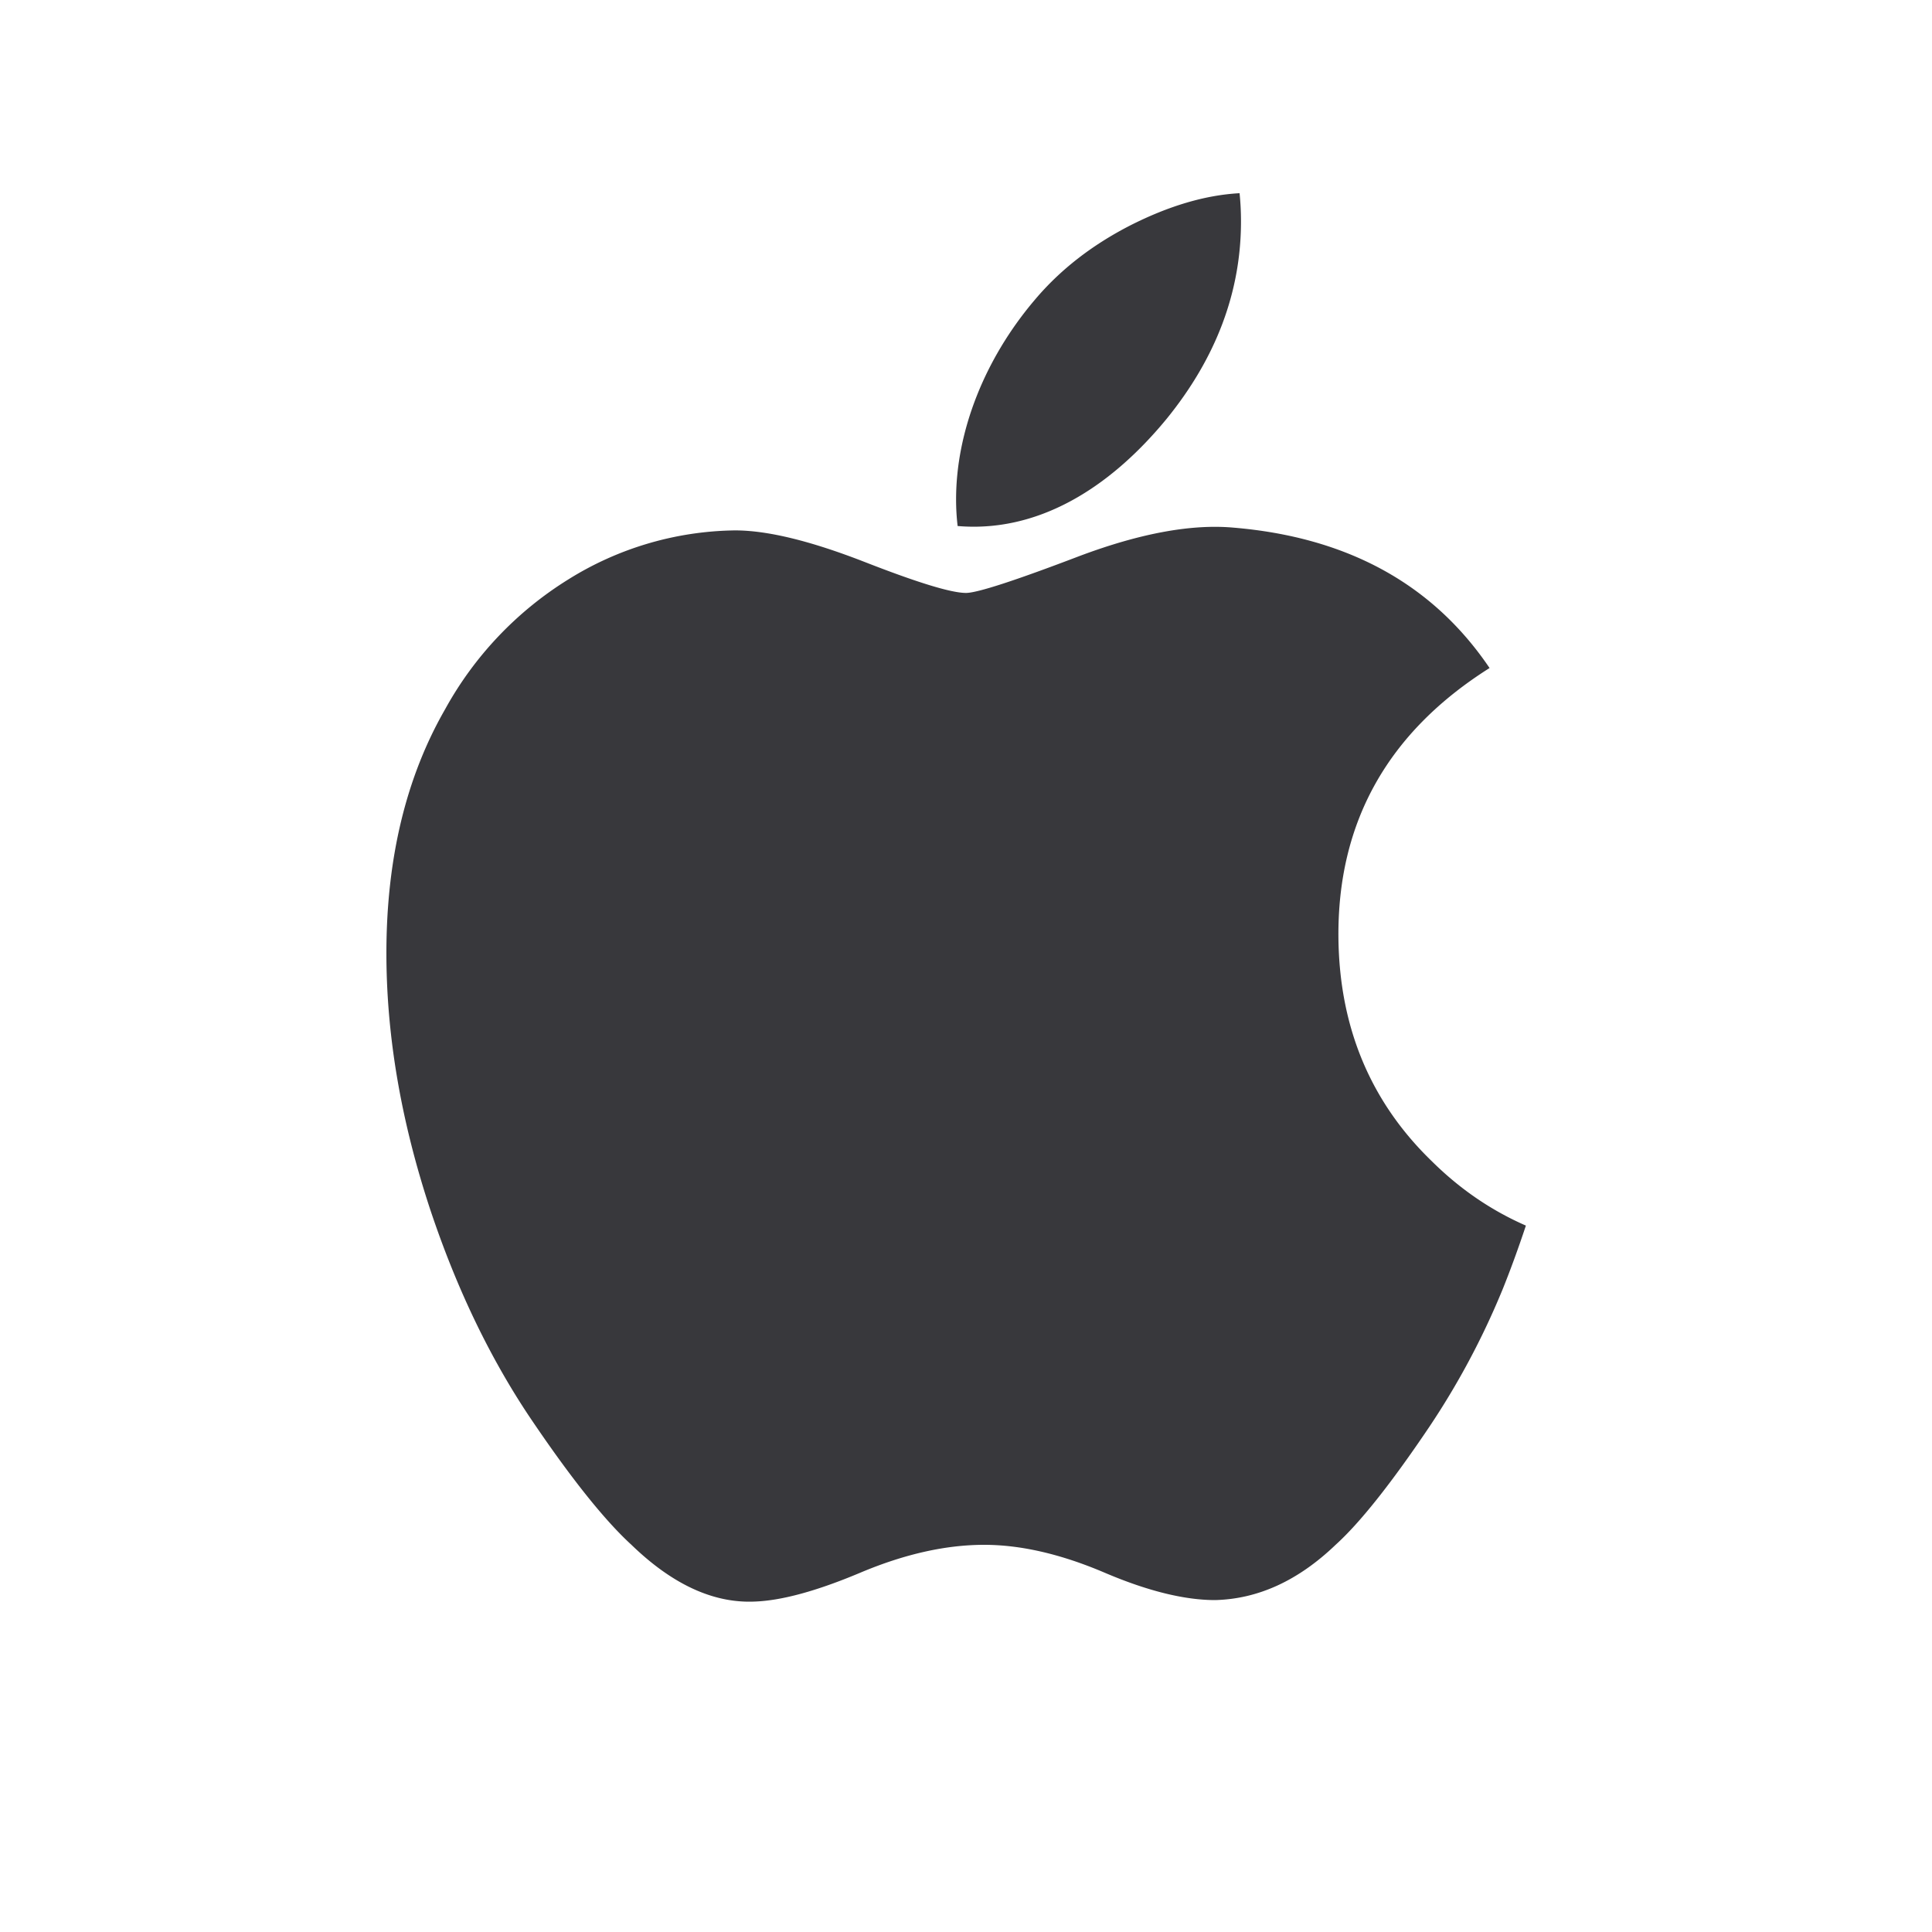<svg xmlns="http://www.w3.org/2000/svg" width="30" height="30" viewBox="0 0 30 30">
    <g fill="none" fill-rule="evenodd">
        <path fill="#38383C" d="M19.27 3.438c0 1.093-.384 2.115-1.15 3.06-.922 1.124-2.04 1.773-3.25 1.67a3.543 3.543 0 0 1-.024-.414c0-1.05.439-2.174 1.218-3.093.39-.465.885-.852 1.485-1.16.6-.304 1.166-.472 1.699-.501.015.146.022.292.022.438zm4.053 16.606a12.048 12.048 0 0 1-1.13 2.114c-.593.881-1.08 1.492-1.454 1.83-.581.557-1.203.841-1.87.858-.478 0-1.055-.142-1.727-.43-.674-.286-1.293-.428-1.86-.428-.593 0-1.23.142-1.912.428-.682.288-1.231.438-1.652.453-.639.028-1.276-.265-1.912-.88-.405-.37-.913-1.001-1.521-1.896-.653-.956-1.19-2.064-1.61-3.328C6.226 17.4 6 16.08 6 14.8c0-1.465.304-2.73.913-3.789a5.477 5.477 0 0 1 1.914-2.015 4.995 4.995 0 0 1 2.586-.76c.508 0 1.173.164 2 .485.826.323 1.355.486 1.587.486.174 0 .762-.191 1.76-.572.943-.354 1.74-.5 2.392-.442 1.767.148 3.095.874 3.978 2.18-1.58.997-2.363 2.394-2.347 4.186.014 1.395.5 2.556 1.456 3.478.433.428.917.759 1.455.994-.117.352-.24.69-.371 1.014z"/>
        <path fill-rule="nonzero" d="M2 2h26v26H2z" style="mix-blend-mode:multiply"/>
    </g>
</svg>
